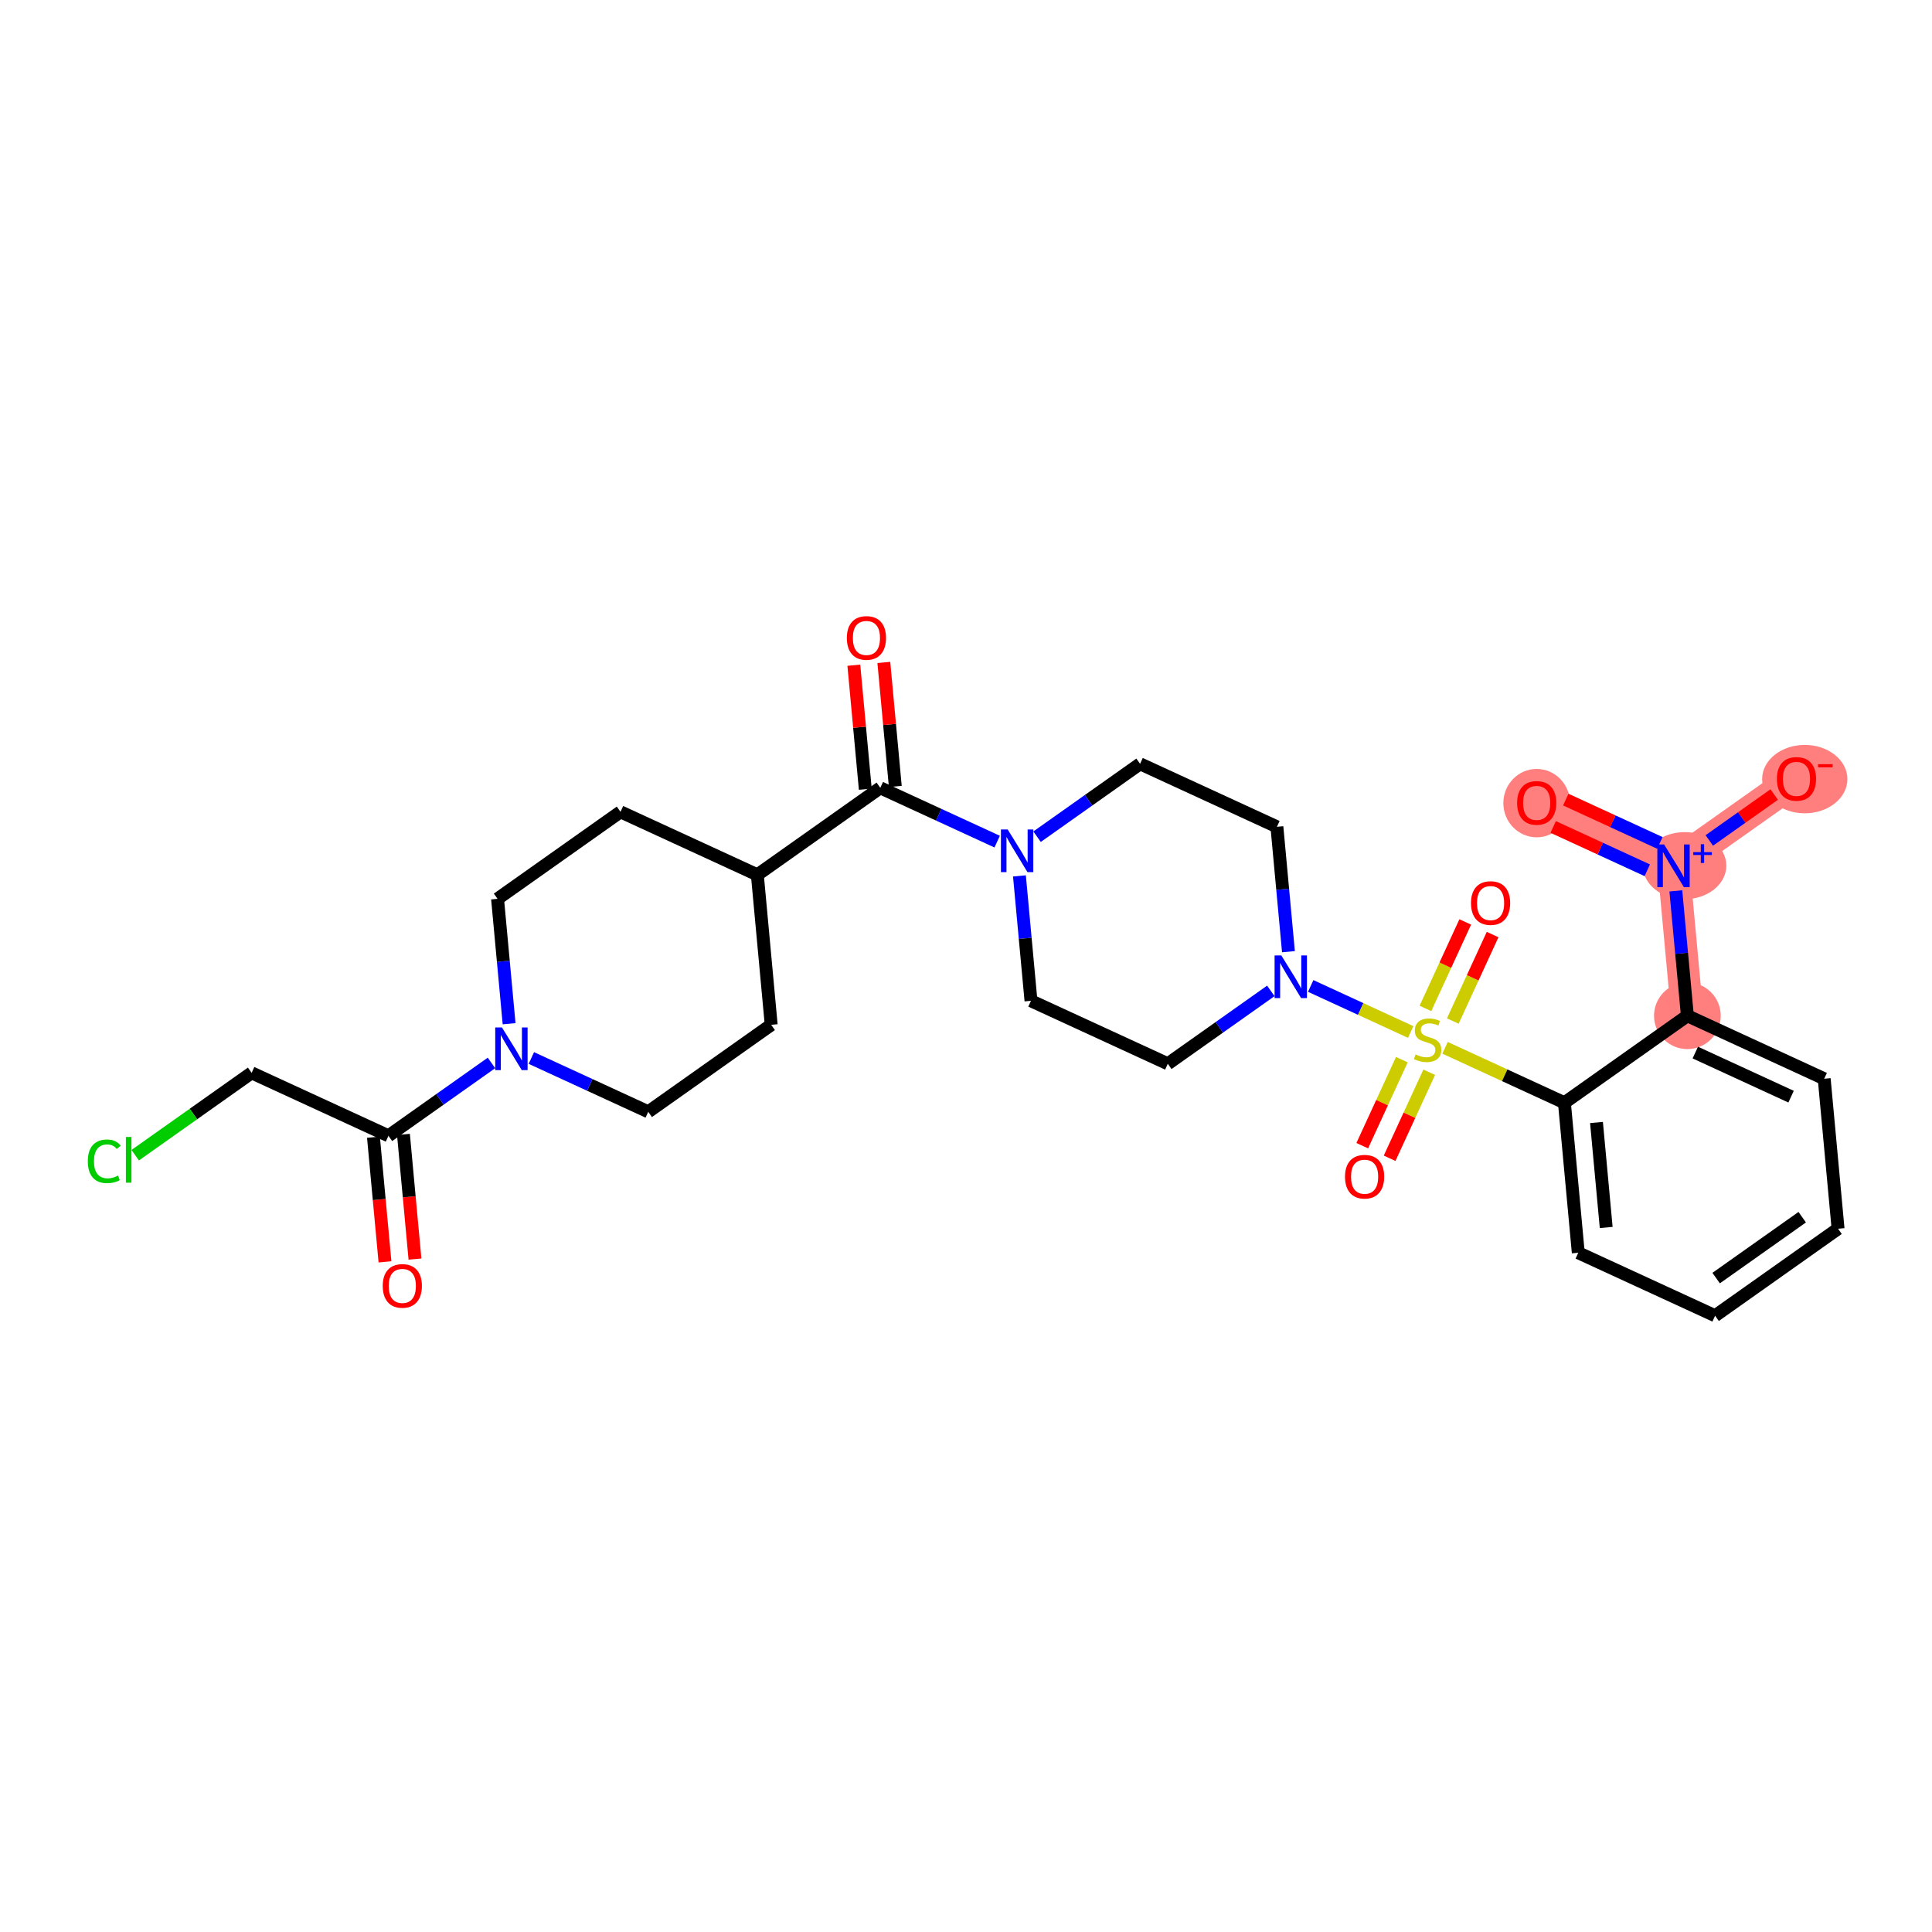 <?xml version='1.0' encoding='iso-8859-1'?>
<svg version='1.1' baseProfile='full'
              xmlns='http://www.w3.org/2000/svg'
                      xmlns:rdkit='http://www.rdkit.org/xml'
                      xmlns:xlink='http://www.w3.org/1999/xlink'
                  xml:space='preserve'
width='300px' height='300px' viewBox='0 0 300 300'>
<!-- END OF HEADER -->
<rect style='opacity:1.0;fill:#FFFFFF;stroke:none' width='300' height='300' x='0' y='0'> </rect>
<rect style='opacity:1.0;fill:#FFFFFF;stroke:none' width='300' height='300' x='0' y='0'> </rect>
<path d='M 262.015,157.727 L 259.862,134.437' style='fill:none;fill-rule:evenodd;stroke:#FF7F7F;stroke-width:5.0px;stroke-linecap:butt;stroke-linejoin:miter;stroke-opacity:1' />
<path d='M 259.862,134.437 L 238.616,124.656' style='fill:none;fill-rule:evenodd;stroke:#FF7F7F;stroke-width:5.0px;stroke-linecap:butt;stroke-linejoin:miter;stroke-opacity:1' />
<path d='M 259.862,134.437 L 278.955,120.928' style='fill:none;fill-rule:evenodd;stroke:#FF7F7F;stroke-width:5.0px;stroke-linecap:butt;stroke-linejoin:miter;stroke-opacity:1' />
<ellipse cx='262.015' cy='157.727' rx='4.678' ry='4.678'  style='fill:#FF7F7F;fill-rule:evenodd;stroke:#FF7F7F;stroke-width:1.0px;stroke-linecap:butt;stroke-linejoin:miter;stroke-opacity:1' />
<ellipse cx='261.582' cy='134.42' rx='5.984' ry='4.708'  style='fill:#FF7F7F;fill-rule:evenodd;stroke:#FF7F7F;stroke-width:1.0px;stroke-linecap:butt;stroke-linejoin:miter;stroke-opacity:1' />
<ellipse cx='238.616' cy='124.708' rx='4.678' ry='4.809'  style='fill:#FF7F7F;fill-rule:evenodd;stroke:#FF7F7F;stroke-width:1.0px;stroke-linecap:butt;stroke-linejoin:miter;stroke-opacity:1' />
<ellipse cx='280.243' cy='120.979' rx='6.121' ry='4.809'  style='fill:#FF7F7F;fill-rule:evenodd;stroke:#FF7F7F;stroke-width:1.0px;stroke-linecap:butt;stroke-linejoin:miter;stroke-opacity:1' />
<path class='bond-0 atom-0 atom-1' d='M 64.437,195.51 L 63.542,185.832' style='fill:none;fill-rule:evenodd;stroke:#FF0000;stroke-width:2.0px;stroke-linecap:butt;stroke-linejoin:miter;stroke-opacity:1' />
<path class='bond-0 atom-0 atom-1' d='M 63.542,185.832 L 62.648,176.154' style='fill:none;fill-rule:evenodd;stroke:#000000;stroke-width:2.0px;stroke-linecap:butt;stroke-linejoin:miter;stroke-opacity:1' />
<path class='bond-0 atom-0 atom-1' d='M 59.779,195.94 L 58.884,186.262' style='fill:none;fill-rule:evenodd;stroke:#FF0000;stroke-width:2.0px;stroke-linecap:butt;stroke-linejoin:miter;stroke-opacity:1' />
<path class='bond-0 atom-0 atom-1' d='M 58.884,186.262 L 57.99,176.584' style='fill:none;fill-rule:evenodd;stroke:#000000;stroke-width:2.0px;stroke-linecap:butt;stroke-linejoin:miter;stroke-opacity:1' />
<path class='bond-1 atom-1 atom-2' d='M 60.319,176.369 L 39.073,166.589' style='fill:none;fill-rule:evenodd;stroke:#000000;stroke-width:2.0px;stroke-linecap:butt;stroke-linejoin:miter;stroke-opacity:1' />
<path class='bond-3 atom-1 atom-4' d='M 60.319,176.369 L 68.317,170.71' style='fill:none;fill-rule:evenodd;stroke:#000000;stroke-width:2.0px;stroke-linecap:butt;stroke-linejoin:miter;stroke-opacity:1' />
<path class='bond-3 atom-1 atom-4' d='M 68.317,170.71 L 76.315,165.051' style='fill:none;fill-rule:evenodd;stroke:#0000FF;stroke-width:2.0px;stroke-linecap:butt;stroke-linejoin:miter;stroke-opacity:1' />
<path class='bond-2 atom-2 atom-3' d='M 39.073,166.589 L 30.034,172.984' style='fill:none;fill-rule:evenodd;stroke:#000000;stroke-width:2.0px;stroke-linecap:butt;stroke-linejoin:miter;stroke-opacity:1' />
<path class='bond-2 atom-2 atom-3' d='M 30.034,172.984 L 20.995,179.379' style='fill:none;fill-rule:evenodd;stroke:#00CC00;stroke-width:2.0px;stroke-linecap:butt;stroke-linejoin:miter;stroke-opacity:1' />
<path class='bond-4 atom-4 atom-5' d='M 79.052,158.963 L 78.156,149.267' style='fill:none;fill-rule:evenodd;stroke:#0000FF;stroke-width:2.0px;stroke-linecap:butt;stroke-linejoin:miter;stroke-opacity:1' />
<path class='bond-4 atom-4 atom-5' d='M 78.156,149.267 L 77.259,139.57' style='fill:none;fill-rule:evenodd;stroke:#000000;stroke-width:2.0px;stroke-linecap:butt;stroke-linejoin:miter;stroke-opacity:1' />
<path class='bond-29 atom-29 atom-4' d='M 100.658,172.641 L 91.583,168.463' style='fill:none;fill-rule:evenodd;stroke:#000000;stroke-width:2.0px;stroke-linecap:butt;stroke-linejoin:miter;stroke-opacity:1' />
<path class='bond-29 atom-29 atom-4' d='M 91.583,168.463 L 82.509,164.286' style='fill:none;fill-rule:evenodd;stroke:#0000FF;stroke-width:2.0px;stroke-linecap:butt;stroke-linejoin:miter;stroke-opacity:1' />
<path class='bond-5 atom-5 atom-6' d='M 77.259,139.57 L 96.353,126.061' style='fill:none;fill-rule:evenodd;stroke:#000000;stroke-width:2.0px;stroke-linecap:butt;stroke-linejoin:miter;stroke-opacity:1' />
<path class='bond-6 atom-6 atom-7' d='M 96.353,126.061 L 117.599,135.842' style='fill:none;fill-rule:evenodd;stroke:#000000;stroke-width:2.0px;stroke-linecap:butt;stroke-linejoin:miter;stroke-opacity:1' />
<path class='bond-7 atom-7 atom-8' d='M 117.599,135.842 L 136.692,122.333' style='fill:none;fill-rule:evenodd;stroke:#000000;stroke-width:2.0px;stroke-linecap:butt;stroke-linejoin:miter;stroke-opacity:1' />
<path class='bond-27 atom-7 atom-28' d='M 117.599,135.842 L 119.751,159.132' style='fill:none;fill-rule:evenodd;stroke:#000000;stroke-width:2.0px;stroke-linecap:butt;stroke-linejoin:miter;stroke-opacity:1' />
<path class='bond-8 atom-8 atom-9' d='M 139.021,122.117 L 138.131,112.491' style='fill:none;fill-rule:evenodd;stroke:#000000;stroke-width:2.0px;stroke-linecap:butt;stroke-linejoin:miter;stroke-opacity:1' />
<path class='bond-8 atom-8 atom-9' d='M 138.131,112.491 L 137.241,102.864' style='fill:none;fill-rule:evenodd;stroke:#FF0000;stroke-width:2.0px;stroke-linecap:butt;stroke-linejoin:miter;stroke-opacity:1' />
<path class='bond-8 atom-8 atom-9' d='M 134.363,122.548 L 133.473,112.921' style='fill:none;fill-rule:evenodd;stroke:#000000;stroke-width:2.0px;stroke-linecap:butt;stroke-linejoin:miter;stroke-opacity:1' />
<path class='bond-8 atom-8 atom-9' d='M 133.473,112.921 L 132.583,103.295' style='fill:none;fill-rule:evenodd;stroke:#FF0000;stroke-width:2.0px;stroke-linecap:butt;stroke-linejoin:miter;stroke-opacity:1' />
<path class='bond-9 atom-8 atom-10' d='M 136.692,122.333 L 145.766,126.51' style='fill:none;fill-rule:evenodd;stroke:#000000;stroke-width:2.0px;stroke-linecap:butt;stroke-linejoin:miter;stroke-opacity:1' />
<path class='bond-9 atom-8 atom-10' d='M 145.766,126.51 L 154.841,130.688' style='fill:none;fill-rule:evenodd;stroke:#0000FF;stroke-width:2.0px;stroke-linecap:butt;stroke-linejoin:miter;stroke-opacity:1' />
<path class='bond-10 atom-10 atom-11' d='M 158.298,136.01 L 159.194,145.707' style='fill:none;fill-rule:evenodd;stroke:#0000FF;stroke-width:2.0px;stroke-linecap:butt;stroke-linejoin:miter;stroke-opacity:1' />
<path class='bond-10 atom-10 atom-11' d='M 159.194,145.707 L 160.09,155.403' style='fill:none;fill-rule:evenodd;stroke:#000000;stroke-width:2.0px;stroke-linecap:butt;stroke-linejoin:miter;stroke-opacity:1' />
<path class='bond-30 atom-27 atom-10' d='M 177.031,118.604 L 169.033,124.263' style='fill:none;fill-rule:evenodd;stroke:#000000;stroke-width:2.0px;stroke-linecap:butt;stroke-linejoin:miter;stroke-opacity:1' />
<path class='bond-30 atom-27 atom-10' d='M 169.033,124.263 L 161.035,129.922' style='fill:none;fill-rule:evenodd;stroke:#0000FF;stroke-width:2.0px;stroke-linecap:butt;stroke-linejoin:miter;stroke-opacity:1' />
<path class='bond-11 atom-11 atom-12' d='M 160.09,155.403 L 181.336,165.184' style='fill:none;fill-rule:evenodd;stroke:#000000;stroke-width:2.0px;stroke-linecap:butt;stroke-linejoin:miter;stroke-opacity:1' />
<path class='bond-12 atom-12 atom-13' d='M 181.336,165.184 L 189.335,159.525' style='fill:none;fill-rule:evenodd;stroke:#000000;stroke-width:2.0px;stroke-linecap:butt;stroke-linejoin:miter;stroke-opacity:1' />
<path class='bond-12 atom-12 atom-13' d='M 189.335,159.525 L 197.333,153.866' style='fill:none;fill-rule:evenodd;stroke:#0000FF;stroke-width:2.0px;stroke-linecap:butt;stroke-linejoin:miter;stroke-opacity:1' />
<path class='bond-13 atom-13 atom-14' d='M 203.526,153.1 L 211.289,156.674' style='fill:none;fill-rule:evenodd;stroke:#0000FF;stroke-width:2.0px;stroke-linecap:butt;stroke-linejoin:miter;stroke-opacity:1' />
<path class='bond-13 atom-13 atom-14' d='M 211.289,156.674 L 219.052,160.248' style='fill:none;fill-rule:evenodd;stroke:#CCCC00;stroke-width:2.0px;stroke-linecap:butt;stroke-linejoin:miter;stroke-opacity:1' />
<path class='bond-25 atom-13 atom-26' d='M 200.07,147.778 L 199.173,138.081' style='fill:none;fill-rule:evenodd;stroke:#0000FF;stroke-width:2.0px;stroke-linecap:butt;stroke-linejoin:miter;stroke-opacity:1' />
<path class='bond-25 atom-13 atom-26' d='M 199.173,138.081 L 198.277,128.385' style='fill:none;fill-rule:evenodd;stroke:#000000;stroke-width:2.0px;stroke-linecap:butt;stroke-linejoin:miter;stroke-opacity:1' />
<path class='bond-14 atom-14 atom-15' d='M 225.59,158.546 L 228.681,151.832' style='fill:none;fill-rule:evenodd;stroke:#CCCC00;stroke-width:2.0px;stroke-linecap:butt;stroke-linejoin:miter;stroke-opacity:1' />
<path class='bond-14 atom-14 atom-15' d='M 228.681,151.832 L 231.772,145.117' style='fill:none;fill-rule:evenodd;stroke:#FF0000;stroke-width:2.0px;stroke-linecap:butt;stroke-linejoin:miter;stroke-opacity:1' />
<path class='bond-14 atom-14 atom-15' d='M 221.341,156.59 L 224.432,149.876' style='fill:none;fill-rule:evenodd;stroke:#CCCC00;stroke-width:2.0px;stroke-linecap:butt;stroke-linejoin:miter;stroke-opacity:1' />
<path class='bond-14 atom-14 atom-15' d='M 224.432,149.876 L 227.522,143.161' style='fill:none;fill-rule:evenodd;stroke:#FF0000;stroke-width:2.0px;stroke-linecap:butt;stroke-linejoin:miter;stroke-opacity:1' />
<path class='bond-15 atom-14 atom-16' d='M 217.68,164.542 L 214.605,171.222' style='fill:none;fill-rule:evenodd;stroke:#CCCC00;stroke-width:2.0px;stroke-linecap:butt;stroke-linejoin:miter;stroke-opacity:1' />
<path class='bond-15 atom-14 atom-16' d='M 214.605,171.222 L 211.53,177.901' style='fill:none;fill-rule:evenodd;stroke:#FF0000;stroke-width:2.0px;stroke-linecap:butt;stroke-linejoin:miter;stroke-opacity:1' />
<path class='bond-15 atom-14 atom-16' d='M 221.929,166.498 L 218.854,173.178' style='fill:none;fill-rule:evenodd;stroke:#CCCC00;stroke-width:2.0px;stroke-linecap:butt;stroke-linejoin:miter;stroke-opacity:1' />
<path class='bond-15 atom-14 atom-16' d='M 218.854,173.178 L 215.779,179.857' style='fill:none;fill-rule:evenodd;stroke:#FF0000;stroke-width:2.0px;stroke-linecap:butt;stroke-linejoin:miter;stroke-opacity:1' />
<path class='bond-16 atom-14 atom-17' d='M 224.384,162.702 L 233.653,166.969' style='fill:none;fill-rule:evenodd;stroke:#CCCC00;stroke-width:2.0px;stroke-linecap:butt;stroke-linejoin:miter;stroke-opacity:1' />
<path class='bond-16 atom-14 atom-17' d='M 233.653,166.969 L 242.922,171.236' style='fill:none;fill-rule:evenodd;stroke:#000000;stroke-width:2.0px;stroke-linecap:butt;stroke-linejoin:miter;stroke-opacity:1' />
<path class='bond-17 atom-17 atom-18' d='M 242.922,171.236 L 245.074,194.526' style='fill:none;fill-rule:evenodd;stroke:#000000;stroke-width:2.0px;stroke-linecap:butt;stroke-linejoin:miter;stroke-opacity:1' />
<path class='bond-17 atom-17 atom-18' d='M 247.902,174.299 L 249.409,190.602' style='fill:none;fill-rule:evenodd;stroke:#000000;stroke-width:2.0px;stroke-linecap:butt;stroke-linejoin:miter;stroke-opacity:1' />
<path class='bond-31 atom-22 atom-17' d='M 262.015,157.727 L 242.922,171.236' style='fill:none;fill-rule:evenodd;stroke:#000000;stroke-width:2.0px;stroke-linecap:butt;stroke-linejoin:miter;stroke-opacity:1' />
<path class='bond-18 atom-18 atom-19' d='M 245.074,194.526 L 266.32,204.307' style='fill:none;fill-rule:evenodd;stroke:#000000;stroke-width:2.0px;stroke-linecap:butt;stroke-linejoin:miter;stroke-opacity:1' />
<path class='bond-19 atom-19 atom-20' d='M 266.32,204.307 L 285.413,190.797' style='fill:none;fill-rule:evenodd;stroke:#000000;stroke-width:2.0px;stroke-linecap:butt;stroke-linejoin:miter;stroke-opacity:1' />
<path class='bond-19 atom-19 atom-20' d='M 266.482,198.462 L 279.848,189.005' style='fill:none;fill-rule:evenodd;stroke:#000000;stroke-width:2.0px;stroke-linecap:butt;stroke-linejoin:miter;stroke-opacity:1' />
<path class='bond-20 atom-20 atom-21' d='M 285.413,190.797 L 283.261,167.508' style='fill:none;fill-rule:evenodd;stroke:#000000;stroke-width:2.0px;stroke-linecap:butt;stroke-linejoin:miter;stroke-opacity:1' />
<path class='bond-21 atom-21 atom-22' d='M 283.261,167.508 L 262.015,157.727' style='fill:none;fill-rule:evenodd;stroke:#000000;stroke-width:2.0px;stroke-linecap:butt;stroke-linejoin:miter;stroke-opacity:1' />
<path class='bond-21 atom-21 atom-22' d='M 278.118,170.29 L 263.246,163.443' style='fill:none;fill-rule:evenodd;stroke:#000000;stroke-width:2.0px;stroke-linecap:butt;stroke-linejoin:miter;stroke-opacity:1' />
<path class='bond-22 atom-22 atom-23' d='M 262.015,157.727 L 261.119,148.03' style='fill:none;fill-rule:evenodd;stroke:#000000;stroke-width:2.0px;stroke-linecap:butt;stroke-linejoin:miter;stroke-opacity:1' />
<path class='bond-22 atom-22 atom-23' d='M 261.119,148.03 L 260.222,138.334' style='fill:none;fill-rule:evenodd;stroke:#0000FF;stroke-width:2.0px;stroke-linecap:butt;stroke-linejoin:miter;stroke-opacity:1' />
<path class='bond-23 atom-23 atom-24' d='M 257.744,130.887 L 250.439,127.524' style='fill:none;fill-rule:evenodd;stroke:#0000FF;stroke-width:2.0px;stroke-linecap:butt;stroke-linejoin:miter;stroke-opacity:1' />
<path class='bond-23 atom-23 atom-24' d='M 250.439,127.524 L 243.134,124.161' style='fill:none;fill-rule:evenodd;stroke:#FF0000;stroke-width:2.0px;stroke-linecap:butt;stroke-linejoin:miter;stroke-opacity:1' />
<path class='bond-23 atom-23 atom-24' d='M 255.787,135.136 L 248.483,131.773' style='fill:none;fill-rule:evenodd;stroke:#0000FF;stroke-width:2.0px;stroke-linecap:butt;stroke-linejoin:miter;stroke-opacity:1' />
<path class='bond-23 atom-23 atom-24' d='M 248.483,131.773 L 241.178,128.411' style='fill:none;fill-rule:evenodd;stroke:#FF0000;stroke-width:2.0px;stroke-linecap:butt;stroke-linejoin:miter;stroke-opacity:1' />
<path class='bond-24 atom-23 atom-25' d='M 265.419,130.506 L 270.46,126.939' style='fill:none;fill-rule:evenodd;stroke:#0000FF;stroke-width:2.0px;stroke-linecap:butt;stroke-linejoin:miter;stroke-opacity:1' />
<path class='bond-24 atom-23 atom-25' d='M 270.46,126.939 L 275.5,123.373' style='fill:none;fill-rule:evenodd;stroke:#FF0000;stroke-width:2.0px;stroke-linecap:butt;stroke-linejoin:miter;stroke-opacity:1' />
<path class='bond-26 atom-26 atom-27' d='M 198.277,128.385 L 177.031,118.604' style='fill:none;fill-rule:evenodd;stroke:#000000;stroke-width:2.0px;stroke-linecap:butt;stroke-linejoin:miter;stroke-opacity:1' />
<path class='bond-28 atom-28 atom-29' d='M 119.751,159.132 L 100.658,172.641' style='fill:none;fill-rule:evenodd;stroke:#000000;stroke-width:2.0px;stroke-linecap:butt;stroke-linejoin:miter;stroke-opacity:1' />
<path  class='atom-0' d='M 59.431 199.678
Q 59.431 198.087, 60.217 197.199
Q 61.002 196.31, 62.471 196.31
Q 63.94 196.31, 64.726 197.199
Q 65.512 198.087, 65.512 199.678
Q 65.512 201.287, 64.717 202.204
Q 63.922 203.111, 62.471 203.111
Q 61.012 203.111, 60.217 202.204
Q 59.431 201.296, 59.431 199.678
M 62.471 202.363
Q 63.482 202.363, 64.024 201.689
Q 64.576 201.006, 64.576 199.678
Q 64.576 198.377, 64.024 197.722
Q 63.482 197.058, 62.471 197.058
Q 61.461 197.058, 60.909 197.713
Q 60.366 198.368, 60.366 199.678
Q 60.366 201.016, 60.909 201.689
Q 61.461 202.363, 62.471 202.363
' fill='#FF0000'/>
<path  class='atom-3' d='M 13.636 180.327
Q 13.636 178.68, 14.403 177.82
Q 15.18 176.95, 16.649 176.95
Q 18.015 176.95, 18.744 177.913
L 18.127 178.418
Q 17.594 177.717, 16.649 177.717
Q 15.648 177.717, 15.115 178.39
Q 14.591 179.055, 14.591 180.327
Q 14.591 181.637, 15.133 182.31
Q 15.685 182.984, 16.752 182.984
Q 17.482 182.984, 18.333 182.544
L 18.595 183.246
Q 18.249 183.47, 17.725 183.601
Q 17.201 183.732, 16.621 183.732
Q 15.18 183.732, 14.403 182.853
Q 13.636 181.973, 13.636 180.327
' fill='#00CC00'/>
<path  class='atom-3' d='M 19.549 176.547
L 20.41 176.547
L 20.41 183.648
L 19.549 183.648
L 19.549 176.547
' fill='#00CC00'/>
<path  class='atom-4' d='M 77.948 159.548
L 80.118 163.057
Q 80.334 163.403, 80.68 164.03
Q 81.026 164.656, 81.045 164.694
L 81.045 159.548
L 81.924 159.548
L 81.924 166.172
L 81.016 166.172
L 78.687 162.336
Q 78.416 161.887, 78.126 161.373
Q 77.845 160.858, 77.761 160.699
L 77.761 166.172
L 76.9 166.172
L 76.9 159.548
L 77.948 159.548
' fill='#0000FF'/>
<path  class='atom-9' d='M 131.499 99.061
Q 131.499 97.471, 132.285 96.582
Q 133.07 95.693, 134.539 95.693
Q 136.008 95.693, 136.794 96.582
Q 137.58 97.471, 137.58 99.061
Q 137.58 100.671, 136.785 101.587
Q 135.989 102.495, 134.539 102.495
Q 133.08 102.495, 132.285 101.587
Q 131.499 100.68, 131.499 99.061
M 134.539 101.746
Q 135.55 101.746, 136.092 101.073
Q 136.644 100.39, 136.644 99.061
Q 136.644 97.761, 136.092 97.106
Q 135.55 96.442, 134.539 96.442
Q 133.529 96.442, 132.977 97.097
Q 132.434 97.752, 132.434 99.061
Q 132.434 100.399, 132.977 101.073
Q 133.529 101.746, 134.539 101.746
' fill='#FF0000'/>
<path  class='atom-10' d='M 156.474 128.801
L 158.644 132.31
Q 158.859 132.656, 159.206 133.283
Q 159.552 133.91, 159.57 133.947
L 159.57 128.801
L 160.45 128.801
L 160.45 135.425
L 159.542 135.425
L 157.213 131.589
Q 156.941 131.14, 156.651 130.626
Q 156.371 130.111, 156.287 129.952
L 156.287 135.425
L 155.426 135.425
L 155.426 128.801
L 156.474 128.801
' fill='#0000FF'/>
<path  class='atom-13' d='M 198.965 148.363
L 201.136 151.871
Q 201.351 152.217, 201.697 152.844
Q 202.044 153.471, 202.062 153.508
L 202.062 148.363
L 202.942 148.363
L 202.942 154.987
L 202.034 154.987
L 199.705 151.151
Q 199.433 150.702, 199.143 150.187
Q 198.863 149.673, 198.778 149.514
L 198.778 154.987
L 197.918 154.987
L 197.918 148.363
L 198.965 148.363
' fill='#0000FF'/>
<path  class='atom-14' d='M 219.804 163.729
Q 219.879 163.757, 220.188 163.888
Q 220.497 164.019, 220.834 164.103
Q 221.18 164.178, 221.517 164.178
Q 222.143 164.178, 222.508 163.878
Q 222.873 163.57, 222.873 163.036
Q 222.873 162.672, 222.686 162.447
Q 222.508 162.223, 222.228 162.101
Q 221.947 161.979, 221.479 161.839
Q 220.89 161.661, 220.534 161.493
Q 220.188 161.324, 219.935 160.969
Q 219.692 160.613, 219.692 160.015
Q 219.692 159.182, 220.254 158.667
Q 220.824 158.153, 221.947 158.153
Q 222.714 158.153, 223.584 158.518
L 223.369 159.238
Q 222.574 158.911, 221.975 158.911
Q 221.329 158.911, 220.974 159.182
Q 220.618 159.444, 220.628 159.902
Q 220.628 160.258, 220.806 160.473
Q 220.993 160.688, 221.255 160.81
Q 221.526 160.931, 221.975 161.072
Q 222.574 161.259, 222.929 161.446
Q 223.285 161.633, 223.537 162.017
Q 223.799 162.391, 223.799 163.036
Q 223.799 163.953, 223.182 164.449
Q 222.574 164.936, 221.554 164.936
Q 220.965 164.936, 220.515 164.805
Q 220.076 164.683, 219.552 164.468
L 219.804 163.729
' fill='#CCCC00'/>
<path  class='atom-15' d='M 228.416 140.228
Q 228.416 138.638, 229.202 137.749
Q 229.987 136.86, 231.456 136.86
Q 232.925 136.86, 233.711 137.749
Q 234.497 138.638, 234.497 140.228
Q 234.497 141.837, 233.702 142.754
Q 232.906 143.662, 231.456 143.662
Q 229.997 143.662, 229.202 142.754
Q 228.416 141.847, 228.416 140.228
M 231.456 142.913
Q 232.467 142.913, 233.009 142.24
Q 233.561 141.557, 233.561 140.228
Q 233.561 138.928, 233.009 138.273
Q 232.467 137.609, 231.456 137.609
Q 230.446 137.609, 229.894 138.263
Q 229.351 138.918, 229.351 140.228
Q 229.351 141.566, 229.894 142.24
Q 230.446 142.913, 231.456 142.913
' fill='#FF0000'/>
<path  class='atom-16' d='M 208.854 182.72
Q 208.854 181.13, 209.64 180.241
Q 210.426 179.352, 211.895 179.352
Q 213.364 179.352, 214.15 180.241
Q 214.935 181.13, 214.935 182.72
Q 214.935 184.329, 214.14 185.246
Q 213.345 186.154, 211.895 186.154
Q 210.435 186.154, 209.64 185.246
Q 208.854 184.339, 208.854 182.72
M 211.895 185.405
Q 212.905 185.405, 213.448 184.731
Q 214 184.048, 214 182.72
Q 214 181.42, 213.448 180.765
Q 212.905 180.1, 211.895 180.1
Q 210.884 180.1, 210.332 180.755
Q 209.79 181.41, 209.79 182.72
Q 209.79 184.058, 210.332 184.731
Q 210.884 185.405, 211.895 185.405
' fill='#FF0000'/>
<path  class='atom-23' d='M 258.398 131.125
L 260.569 134.634
Q 260.784 134.98, 261.13 135.606
Q 261.476 136.233, 261.495 136.271
L 261.495 131.125
L 262.374 131.125
L 262.374 137.749
L 261.467 137.749
L 259.137 133.913
Q 258.866 133.464, 258.576 132.949
Q 258.295 132.435, 258.211 132.276
L 258.211 137.749
L 257.35 137.749
L 257.35 131.125
L 258.398 131.125
' fill='#0000FF'/>
<path  class='atom-23' d='M 262.93 132.319
L 264.097 132.319
L 264.097 131.09
L 264.616 131.09
L 264.616 132.319
L 265.813 132.319
L 265.813 132.764
L 264.616 132.764
L 264.616 133.999
L 264.097 133.999
L 264.097 132.764
L 262.93 132.764
L 262.93 132.319
' fill='#0000FF'/>
<path  class='atom-24' d='M 235.576 124.675
Q 235.576 123.085, 236.362 122.196
Q 237.147 121.307, 238.616 121.307
Q 240.085 121.307, 240.871 122.196
Q 241.657 123.085, 241.657 124.675
Q 241.657 126.284, 240.862 127.201
Q 240.066 128.109, 238.616 128.109
Q 237.157 128.109, 236.362 127.201
Q 235.576 126.294, 235.576 124.675
M 238.616 127.36
Q 239.627 127.36, 240.169 126.687
Q 240.721 126.004, 240.721 124.675
Q 240.721 123.375, 240.169 122.72
Q 239.627 122.055, 238.616 122.055
Q 237.606 122.055, 237.054 122.71
Q 236.511 123.365, 236.511 124.675
Q 236.511 126.013, 237.054 126.687
Q 237.606 127.36, 238.616 127.36
' fill='#FF0000'/>
<path  class='atom-25' d='M 275.915 120.947
Q 275.915 119.356, 276.701 118.467
Q 277.487 117.579, 278.955 117.579
Q 280.424 117.579, 281.21 118.467
Q 281.996 119.356, 281.996 120.947
Q 281.996 122.556, 281.201 123.473
Q 280.406 124.38, 278.955 124.38
Q 277.496 124.38, 276.701 123.473
Q 275.915 122.565, 275.915 120.947
M 278.955 123.632
Q 279.966 123.632, 280.509 122.958
Q 281.06 122.275, 281.06 120.947
Q 281.06 119.646, 280.509 118.991
Q 279.966 118.327, 278.955 118.327
Q 277.945 118.327, 277.393 118.982
Q 276.85 119.637, 276.85 120.947
Q 276.85 122.284, 277.393 122.958
Q 277.945 123.632, 278.955 123.632
' fill='#FF0000'/>
<path  class='atom-25' d='M 282.305 118.66
L 284.571 118.66
L 284.571 119.154
L 282.305 119.154
L 282.305 118.66
' fill='#FF0000'/>
</svg>

